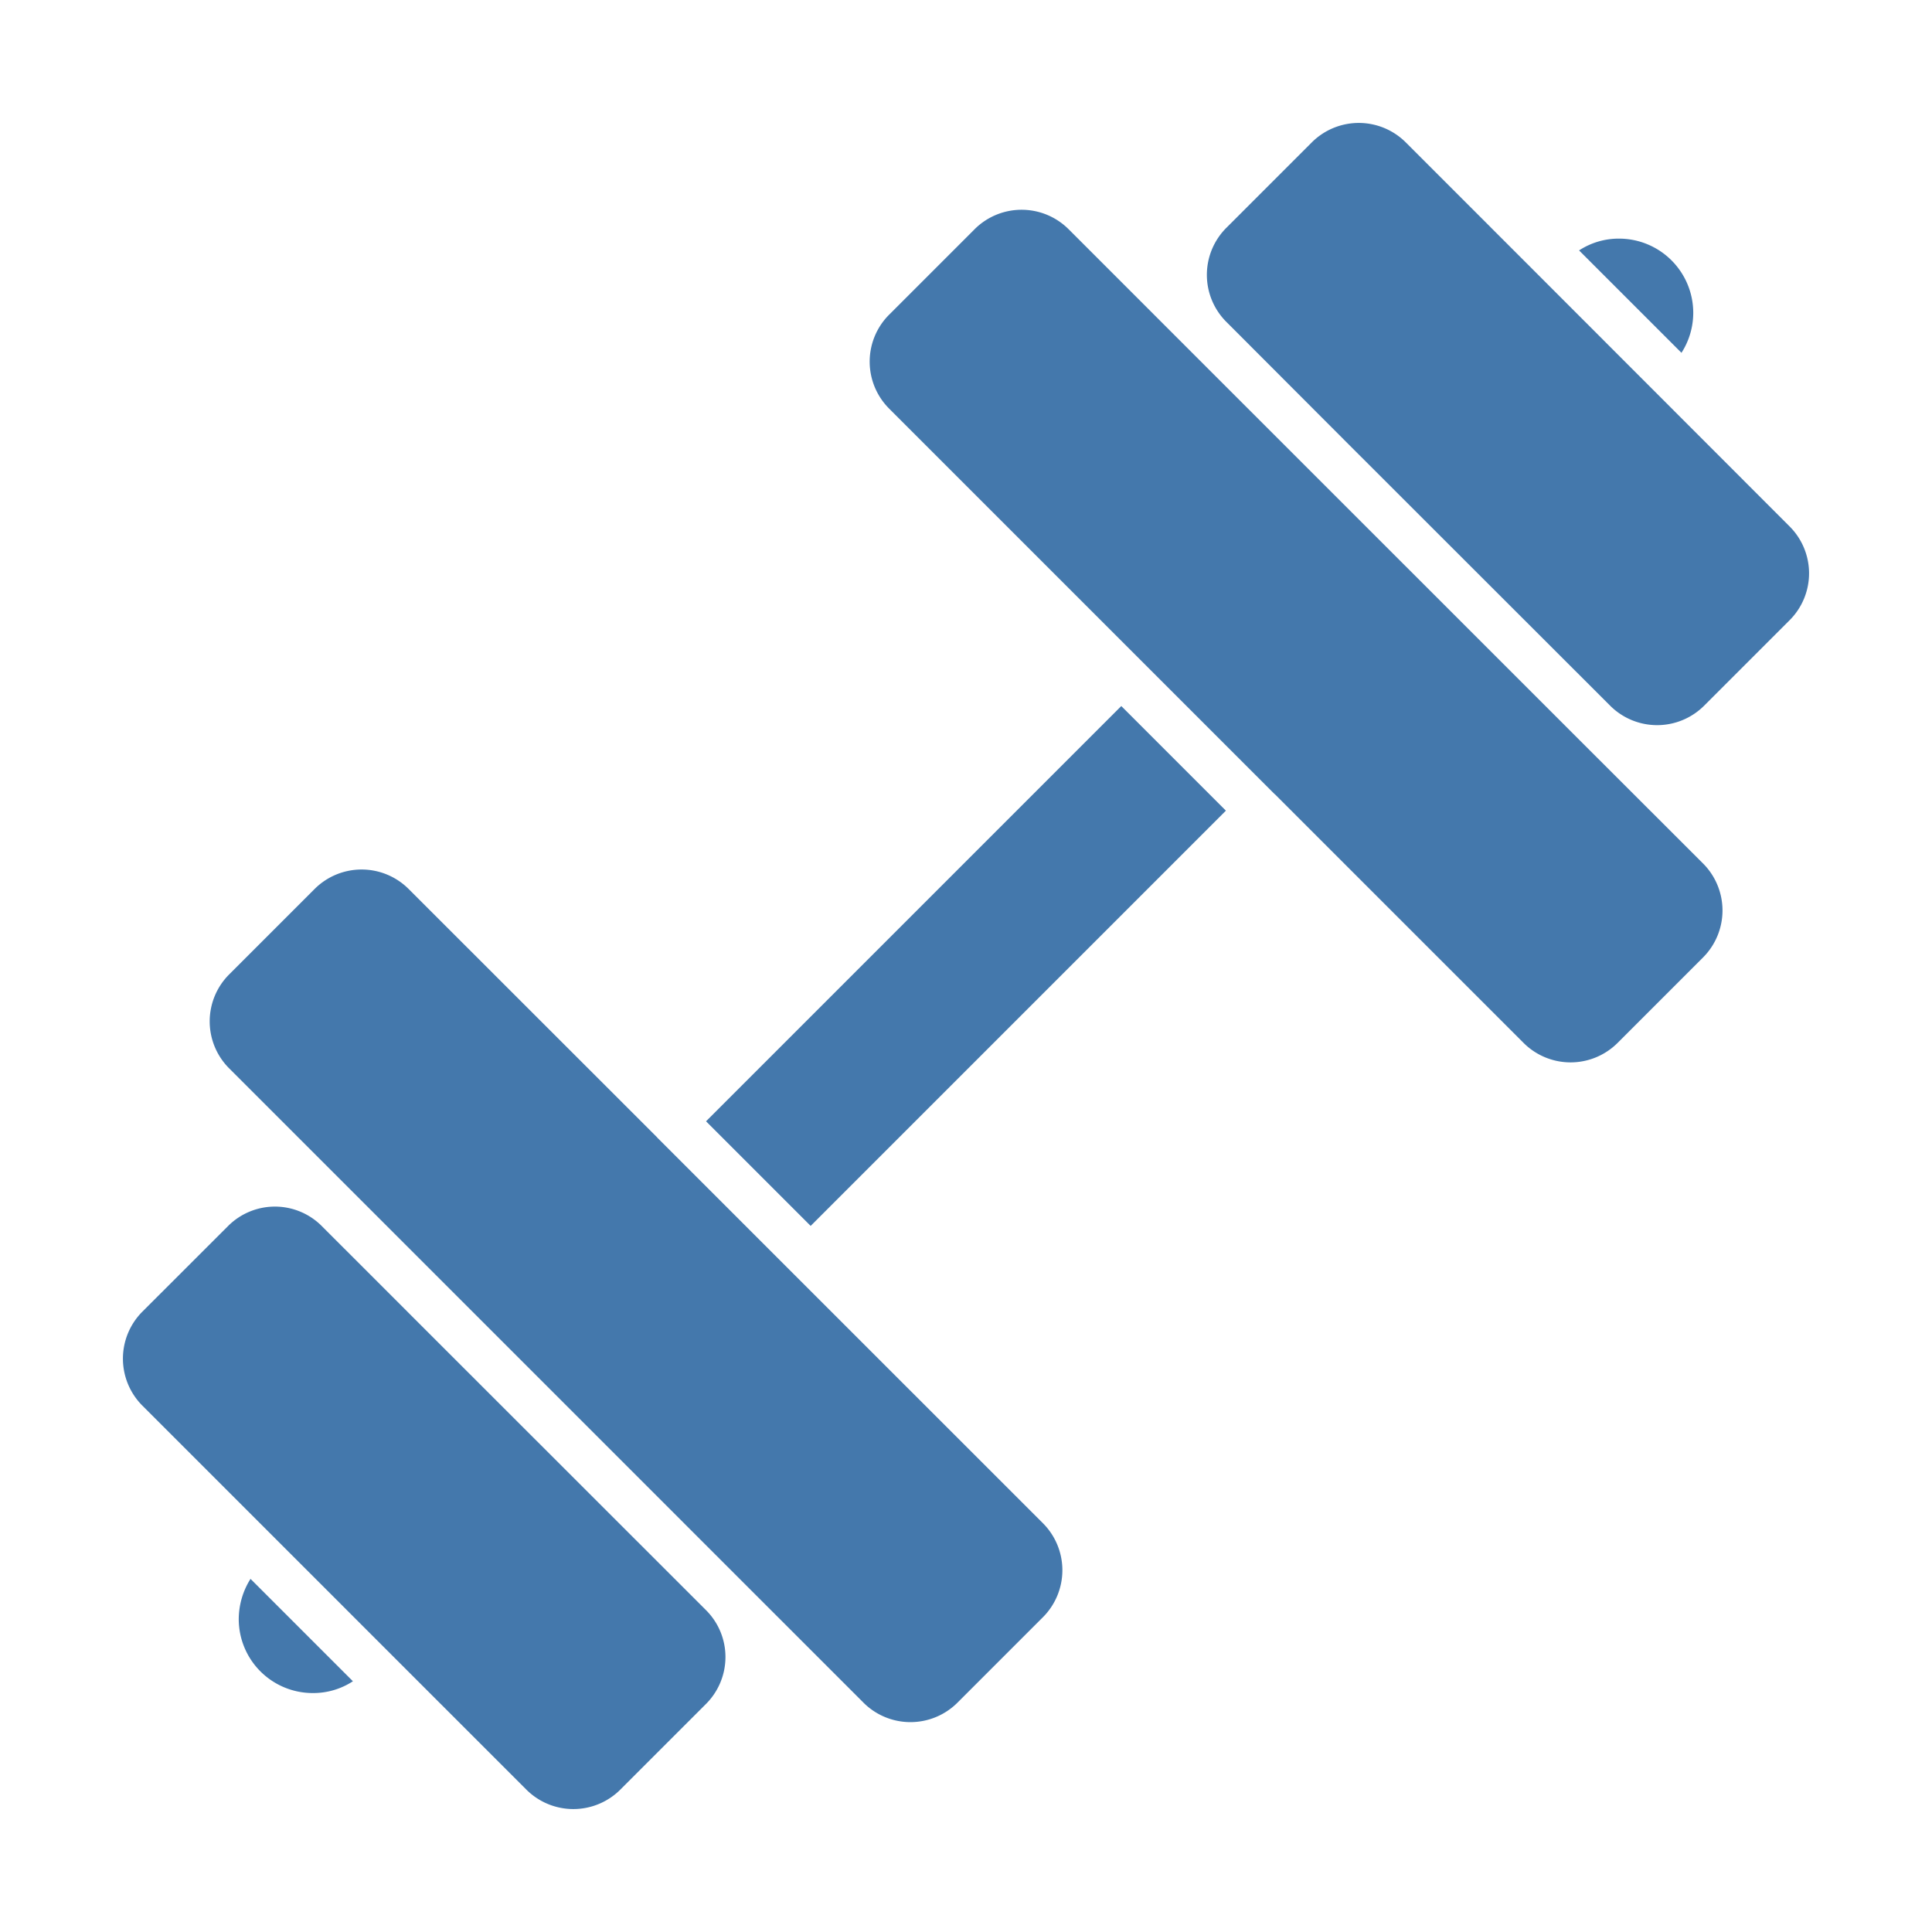 <svg xmlns="http://www.w3.org/2000/svg" xmlns:xlink="http://www.w3.org/1999/xlink" width="500" height="500" viewBox="0 0 500 500">
  <defs>
    <clipPath id="clip-a-fitnessstudio">
      <rect width="500" height="500"/>
    </clipPath>
  </defs>
  <g id="a-fitnessstudio" clip-path="url(#clip-a-fitnessstudio)">
    <g id="np_dumbbell_4646657_000000" transform="translate(31.802 31.804)">
      <path id="Pfad_399" data-name="Pfad 399" d="M83.419,101.246,51.331,69.159a17.125,17.125,0,0,0-24.091.119L5.024,91.476a17.206,17.206,0,0,0,0,24.278L104.44,215.17a17.206,17.206,0,0,0,24.278,0l22.165-22.165a17.175,17.175,0,0,0,5.064-12.139,17.117,17.117,0,0,0-5.012-12.139Z" transform="translate(0 216.197)" fill="#4478ac"/>
      <path id="Pfad_400" data-name="Pfad 400" d="M6.879,96.774a19.151,19.151,0,0,0,19.164,19.113,18.75,18.75,0,0,0,10.383-3.052l-26.5-26.5A19.652,19.652,0,0,0,6.879,96.774Z" transform="translate(23.106 290.47)" fill="#4478ac"/>
      <path id="Pfad_401" data-name="Pfad 401" d="M156.488,149.166,121.042,113.72l-.136-.171-.136-.136L56.612,49.291a17.206,17.206,0,0,0-24.278,0L10.169,71.455a17.186,17.186,0,0,0,0,24.262L174.375,259.923a17.206,17.206,0,0,0,24.278,0l22.165-22.165a17.206,17.206,0,0,0,0-24.278Z" transform="translate(17.311 148.946)" fill="#4478ac"/>
      <path id="Pfad_402" data-name="Pfad 402" d="M115.9,26.036A19.211,19.211,0,0,0,96.735,6.871,18.75,18.75,0,0,0,86.351,9.923l26.5,26.5A19.174,19.174,0,0,0,115.9,26.035Z" transform="translate(290.51 23.081)" fill="#4478ac"/>
      <path id="Pfad_403" data-name="Pfad 403" d="M215.118,104.457,147.91,37.2,115.737,5.024a17.206,17.206,0,0,0-24.278,0L69.294,27.189a17.206,17.206,0,0,0,0,24.278L100.8,83.026l.835.835,67.038,66.99a17.206,17.206,0,0,0,24.278,0l22.165-22.165a17.144,17.144,0,0,0,0-24.228Z" transform="translate(216.252 0)" fill="#4478ac"/>
      <path id="Pfad_404" data-name="Pfad 404" d="M227.882,142.292,128.139,42.567,95.745,10.172a17.206,17.206,0,0,0-24.278,0L49.3,32.337a17.186,17.186,0,0,0,0,24.262l99.725,99.725a.743.743,0,0,0,.171.136l64.345,64.345a17.206,17.206,0,0,0,24.278,0l22.165-22.165a17.206,17.206,0,0,0,0-24.278Z" transform="translate(148.982 17.322)" fill="#4478ac"/>
      <path id="Pfad_405" data-name="Pfad 405" d="M34.586,142.05,142.05,34.586l27.075,27.075L61.661,169.125Z" transform="translate(116.333 116.334)" fill="#4478ac"/>
    </g>
  </g>
</svg>
